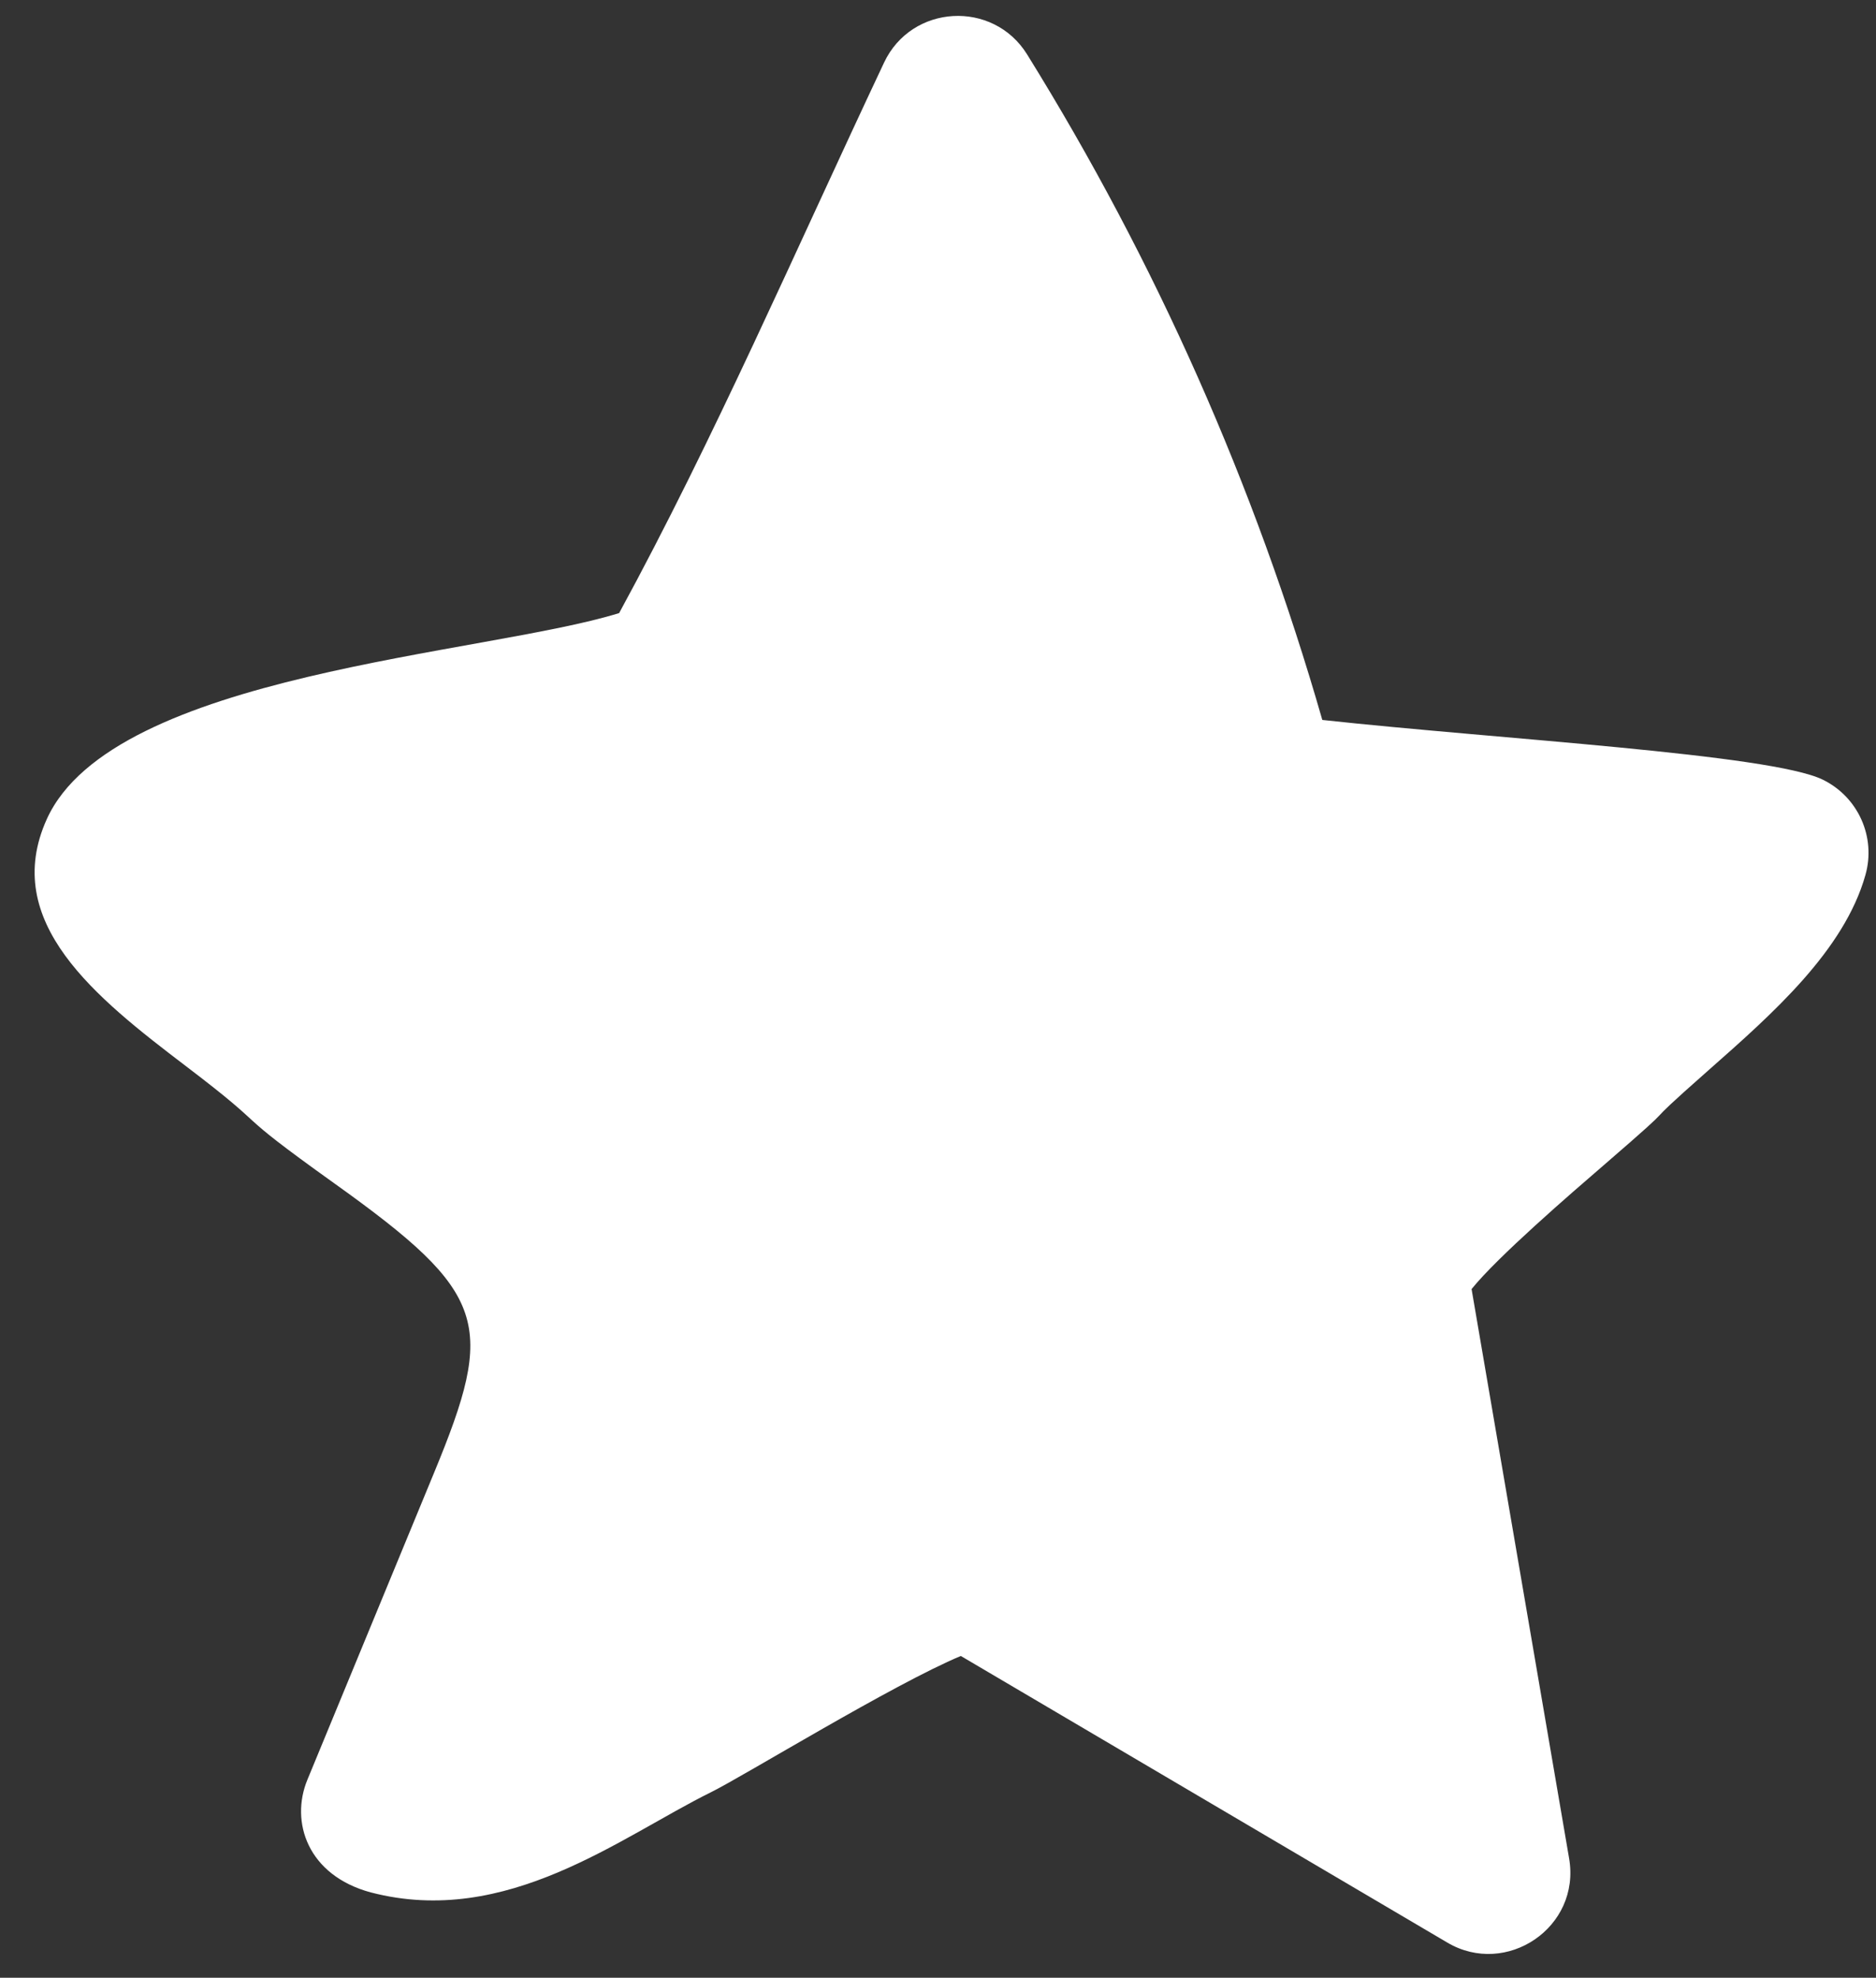 <?xml version="1.0" encoding="UTF-8" standalone="no"?><svg xmlns="http://www.w3.org/2000/svg" xmlns:xlink="http://www.w3.org/1999/xlink" fill="#ffffff" height="211.3" preserveAspectRatio="xMidYMid meet" version="1" viewBox="-3.7 -1.7 200.5 211.3" width="200.5" zoomAndPan="magnify"><rect x="-3.7" y="-1.7" width="200.5" height="211.3" fill="#333333" stroke="none"/><g id="change1_1"><path d="M191.102,81.595c-5.62-2.733-34.794-4.336-53.479-6.377c-7.191-25.051-17.789-48.944-31.55-71.105 c-3.638-5.859-12.352-5.363-15.289,0.878c-9.56,20.273-18.136,40.124-28.312,58.81c-14.366,4.46-54.059,6.407-61.158,21.987 c-5.01,11.017,5.249,19.108,14.824,26.393c9.882,7.511,4.034,4.069,15.906,12.557c16.476,11.78,17.242,14.941,10.65,30.905 L29.15,188.453c-1.846,4.475-0.002,10.204,6.79,12.034h0.006c14.522,3.776,26.64-5.917,36.352-10.714 c3.436-1.692,19.451-11.524,26.69-14.551l51.996,30.62c6.297,3.724,14.285-1.611,13.017-8.993l-10.424-60.827 c2.791-3.459,10.575-10.174,14.127-13.237c9.664-8.347,2.448-2.431,11.237-10.18c6.779-5.976,14.464-12.755,16.731-20.83 C196.817,87.729,194.892,83.438,191.102,81.595z"/></g></svg>